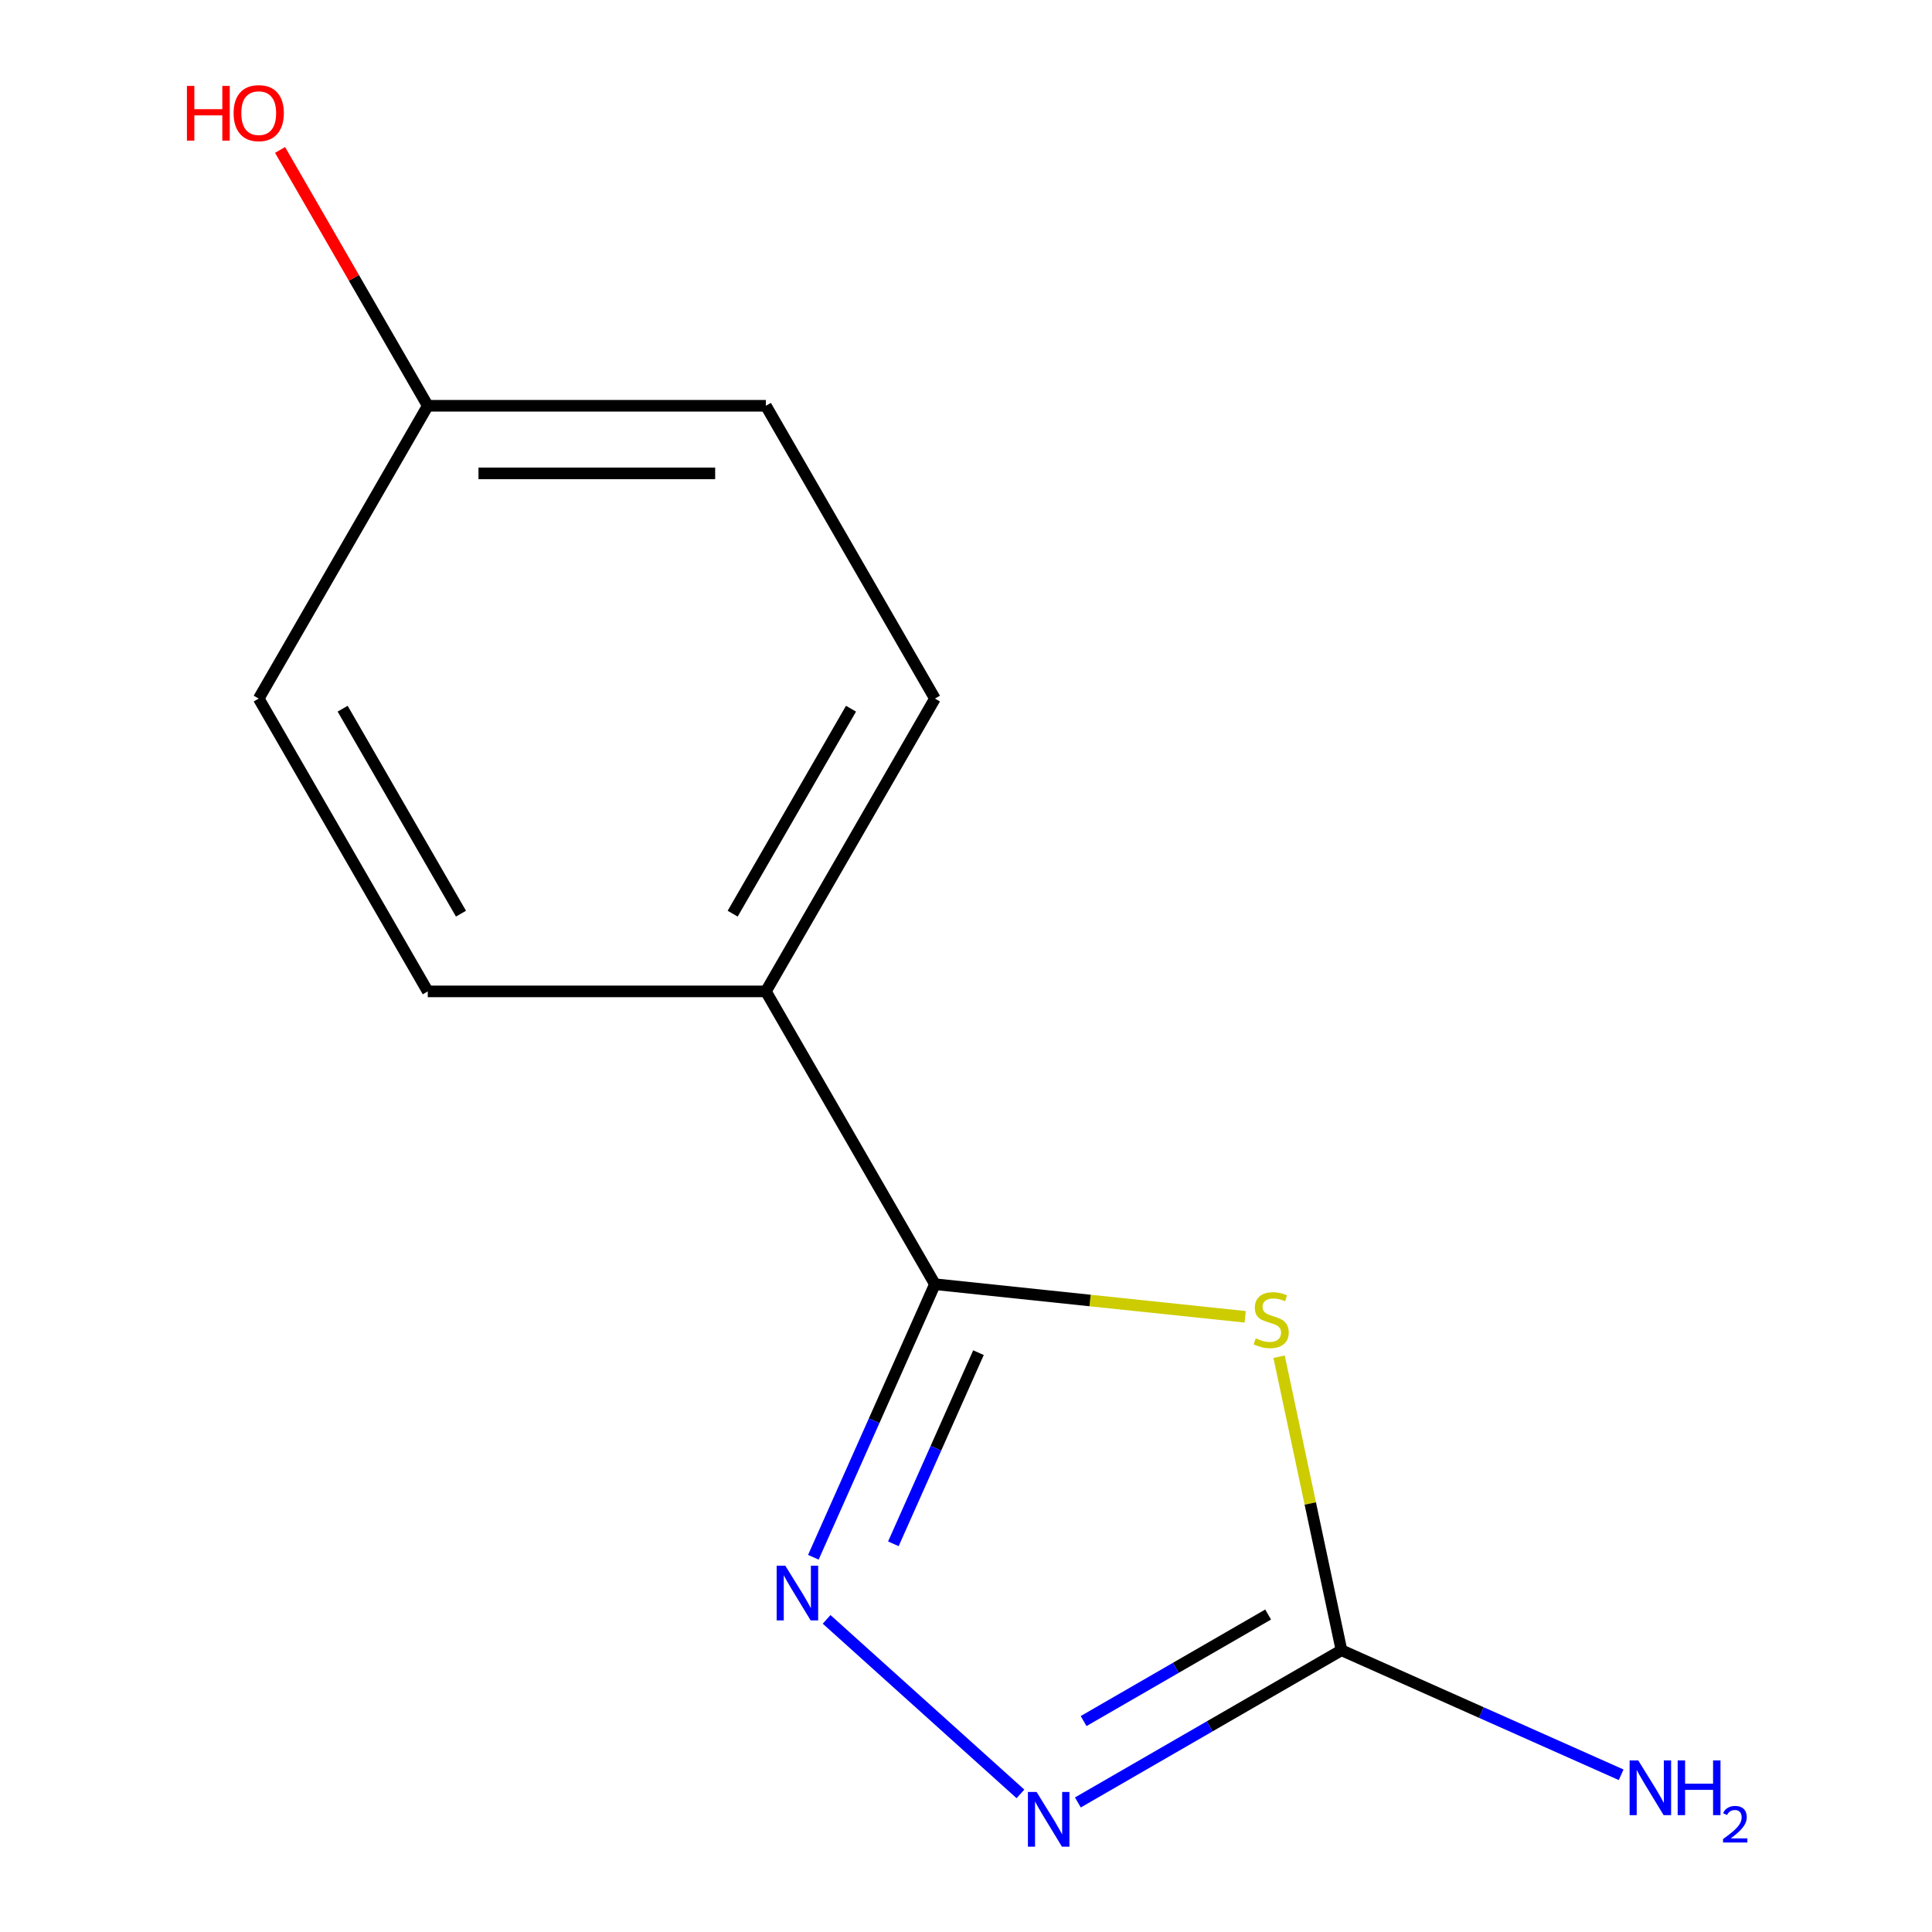 <?xml version='1.0' encoding='iso-8859-1'?>
<svg version='1.1' baseProfile='full'
              xmlns='http://www.w3.org/2000/svg'
                      xmlns:rdkit='http://www.rdkit.org/xml'
                      xmlns:xlink='http://www.w3.org/1999/xlink'
                  xml:space='preserve'
width='1000px' height='1000px' viewBox='0 0 1000 1000'>
<!-- END OF HEADER -->
<rect style='opacity:1.0;fill:#FFFFFF;stroke:none' width='1000' height='1000' x='0' y='0'> </rect>
<path class='bond-0' d='M 644.508,681.579 L 564.213,673.139' style='fill:none;fill-rule:evenodd;stroke:#CCCC00;stroke-width:6px;stroke-linecap:butt;stroke-linejoin:miter;stroke-opacity:1' />
<path class='bond-0' d='M 564.213,673.139 L 483.919,664.7' style='fill:none;fill-rule:evenodd;stroke:#000000;stroke-width:6px;stroke-linecap:butt;stroke-linejoin:miter;stroke-opacity:1' />
<path class='bond-2' d='M 662.056,702.248 L 678.202,778.21' style='fill:none;fill-rule:evenodd;stroke:#CCCC00;stroke-width:6px;stroke-linecap:butt;stroke-linejoin:miter;stroke-opacity:1' />
<path class='bond-2' d='M 678.202,778.21 L 694.348,854.172' style='fill:none;fill-rule:evenodd;stroke:#000000;stroke-width:6px;stroke-linecap:butt;stroke-linejoin:miter;stroke-opacity:1' />
<path class='bond-1' d='M 483.919,664.7 L 452.455,735.369' style='fill:none;fill-rule:evenodd;stroke:#000000;stroke-width:6px;stroke-linecap:butt;stroke-linejoin:miter;stroke-opacity:1' />
<path class='bond-1' d='M 452.455,735.369 L 420.991,806.038' style='fill:none;fill-rule:evenodd;stroke:#0000FF;stroke-width:6px;stroke-linecap:butt;stroke-linejoin:miter;stroke-opacity:1' />
<path class='bond-1' d='M 506.454,700.137 L 484.429,749.605' style='fill:none;fill-rule:evenodd;stroke:#000000;stroke-width:6px;stroke-linecap:butt;stroke-linejoin:miter;stroke-opacity:1' />
<path class='bond-1' d='M 484.429,749.605 L 462.405,799.073' style='fill:none;fill-rule:evenodd;stroke:#0000FF;stroke-width:6px;stroke-linecap:butt;stroke-linejoin:miter;stroke-opacity:1' />
<path class='bond-4' d='M 483.919,664.7 L 396.417,513.143' style='fill:none;fill-rule:evenodd;stroke:#000000;stroke-width:6px;stroke-linecap:butt;stroke-linejoin:miter;stroke-opacity:1' />
<path class='bond-12' d='M 427.854,838.183 L 528.185,928.521' style='fill:none;fill-rule:evenodd;stroke:#0000FF;stroke-width:6px;stroke-linecap:butt;stroke-linejoin:miter;stroke-opacity:1' />
<path class='bond-3' d='M 694.348,854.172 L 626.127,893.559' style='fill:none;fill-rule:evenodd;stroke:#000000;stroke-width:6px;stroke-linecap:butt;stroke-linejoin:miter;stroke-opacity:1' />
<path class='bond-3' d='M 626.127,893.559 L 557.906,932.946' style='fill:none;fill-rule:evenodd;stroke:#0000FF;stroke-width:6px;stroke-linecap:butt;stroke-linejoin:miter;stroke-opacity:1' />
<path class='bond-3' d='M 656.381,835.676 L 608.627,863.248' style='fill:none;fill-rule:evenodd;stroke:#000000;stroke-width:6px;stroke-linecap:butt;stroke-linejoin:miter;stroke-opacity:1' />
<path class='bond-3' d='M 608.627,863.248 L 560.872,890.819' style='fill:none;fill-rule:evenodd;stroke:#0000FF;stroke-width:6px;stroke-linecap:butt;stroke-linejoin:miter;stroke-opacity:1' />
<path class='bond-5' d='M 694.348,854.172 L 766.727,886.397' style='fill:none;fill-rule:evenodd;stroke:#000000;stroke-width:6px;stroke-linecap:butt;stroke-linejoin:miter;stroke-opacity:1' />
<path class='bond-5' d='M 766.727,886.397 L 839.106,918.622' style='fill:none;fill-rule:evenodd;stroke:#0000FF;stroke-width:6px;stroke-linecap:butt;stroke-linejoin:miter;stroke-opacity:1' />
<path class='bond-6' d='M 396.417,513.143 L 483.919,361.586' style='fill:none;fill-rule:evenodd;stroke:#000000;stroke-width:6px;stroke-linecap:butt;stroke-linejoin:miter;stroke-opacity:1' />
<path class='bond-6' d='M 379.231,472.909 L 440.482,366.82' style='fill:none;fill-rule:evenodd;stroke:#000000;stroke-width:6px;stroke-linecap:butt;stroke-linejoin:miter;stroke-opacity:1' />
<path class='bond-7' d='M 396.417,513.143 L 221.414,513.143' style='fill:none;fill-rule:evenodd;stroke:#000000;stroke-width:6px;stroke-linecap:butt;stroke-linejoin:miter;stroke-opacity:1' />
<path class='bond-10' d='M 483.919,361.586 L 396.417,210.029' style='fill:none;fill-rule:evenodd;stroke:#000000;stroke-width:6px;stroke-linecap:butt;stroke-linejoin:miter;stroke-opacity:1' />
<path class='bond-9' d='M 221.414,513.143 L 133.913,361.586' style='fill:none;fill-rule:evenodd;stroke:#000000;stroke-width:6px;stroke-linecap:butt;stroke-linejoin:miter;stroke-opacity:1' />
<path class='bond-9' d='M 238.601,472.909 L 177.35,366.82' style='fill:none;fill-rule:evenodd;stroke:#000000;stroke-width:6px;stroke-linecap:butt;stroke-linejoin:miter;stroke-opacity:1' />
<path class='bond-8' d='M 221.414,210.029 L 133.913,361.586' style='fill:none;fill-rule:evenodd;stroke:#000000;stroke-width:6px;stroke-linecap:butt;stroke-linejoin:miter;stroke-opacity:1' />
<path class='bond-11' d='M 221.414,210.029 L 183.188,143.818' style='fill:none;fill-rule:evenodd;stroke:#000000;stroke-width:6px;stroke-linecap:butt;stroke-linejoin:miter;stroke-opacity:1' />
<path class='bond-11' d='M 183.188,143.818 L 144.961,77.608' style='fill:none;fill-rule:evenodd;stroke:#FF0000;stroke-width:6px;stroke-linecap:butt;stroke-linejoin:miter;stroke-opacity:1' />
<path class='bond-13' d='M 221.414,210.029 L 396.417,210.029' style='fill:none;fill-rule:evenodd;stroke:#000000;stroke-width:6px;stroke-linecap:butt;stroke-linejoin:miter;stroke-opacity:1' />
<path class='bond-13' d='M 247.665,245.03 L 370.167,245.03' style='fill:none;fill-rule:evenodd;stroke:#000000;stroke-width:6px;stroke-linecap:butt;stroke-linejoin:miter;stroke-opacity:1' />
<path  class='atom-0' d='M 649.963 692.713
Q 650.283 692.833, 651.603 693.393
Q 652.923 693.953, 654.363 694.313
Q 655.843 694.633, 657.283 694.633
Q 659.963 694.633, 661.523 693.353
Q 663.083 692.033, 663.083 689.753
Q 663.083 688.193, 662.283 687.233
Q 661.523 686.273, 660.323 685.753
Q 659.123 685.233, 657.123 684.633
Q 654.603 683.873, 653.083 683.153
Q 651.603 682.433, 650.523 680.913
Q 649.483 679.393, 649.483 676.833
Q 649.483 673.273, 651.883 671.073
Q 654.323 668.873, 659.123 668.873
Q 662.403 668.873, 666.123 670.433
L 665.203 673.513
Q 661.803 672.113, 659.243 672.113
Q 656.483 672.113, 654.963 673.273
Q 653.443 674.393, 653.483 676.353
Q 653.483 677.873, 654.243 678.793
Q 655.043 679.713, 656.163 680.233
Q 657.323 680.753, 659.243 681.353
Q 661.803 682.153, 663.323 682.953
Q 664.843 683.753, 665.923 685.393
Q 667.043 686.993, 667.043 689.753
Q 667.043 693.673, 664.403 695.793
Q 661.803 697.873, 657.443 697.873
Q 654.923 697.873, 653.003 697.313
Q 651.123 696.793, 648.883 695.873
L 649.963 692.713
' fill='#CCCC00'/>
<path  class='atom-2' d='M 406.479 810.413
L 415.759 825.413
Q 416.679 826.893, 418.159 829.573
Q 419.639 832.253, 419.719 832.413
L 419.719 810.413
L 423.479 810.413
L 423.479 838.733
L 419.599 838.733
L 409.639 822.333
Q 408.479 820.413, 407.239 818.213
Q 406.039 816.013, 405.679 815.333
L 405.679 838.733
L 401.999 838.733
L 401.999 810.413
L 406.479 810.413
' fill='#0000FF'/>
<path  class='atom-4' d='M 536.531 927.513
L 545.811 942.513
Q 546.731 943.993, 548.211 946.673
Q 549.691 949.353, 549.771 949.513
L 549.771 927.513
L 553.531 927.513
L 553.531 955.833
L 549.651 955.833
L 539.691 939.433
Q 538.531 937.513, 537.291 935.313
Q 536.091 933.113, 535.731 932.433
L 535.731 955.833
L 532.051 955.833
L 532.051 927.513
L 536.531 927.513
' fill='#0000FF'/>
<path  class='atom-6' d='M 847.961 911.192
L 857.241 926.192
Q 858.161 927.672, 859.641 930.352
Q 861.121 933.032, 861.201 933.192
L 861.201 911.192
L 864.961 911.192
L 864.961 939.512
L 861.081 939.512
L 851.121 923.112
Q 849.961 921.192, 848.721 918.992
Q 847.521 916.792, 847.161 916.112
L 847.161 939.512
L 843.481 939.512
L 843.481 911.192
L 847.961 911.192
' fill='#0000FF'/>
<path  class='atom-6' d='M 868.361 911.192
L 872.201 911.192
L 872.201 923.232
L 886.681 923.232
L 886.681 911.192
L 890.521 911.192
L 890.521 939.512
L 886.681 939.512
L 886.681 926.432
L 872.201 926.432
L 872.201 939.512
L 868.361 939.512
L 868.361 911.192
' fill='#0000FF'/>
<path  class='atom-6' d='M 891.894 938.518
Q 892.58 936.749, 894.217 935.772
Q 895.854 934.769, 898.124 934.769
Q 900.949 934.769, 902.533 936.3
Q 904.117 937.832, 904.117 940.551
Q 904.117 943.323, 902.058 945.91
Q 900.025 948.497, 895.801 951.56
L 904.434 951.56
L 904.434 953.672
L 891.841 953.672
L 891.841 951.903
Q 895.326 949.421, 897.385 947.573
Q 899.471 945.725, 900.474 944.062
Q 901.477 942.399, 901.477 940.683
Q 901.477 938.888, 900.58 937.884
Q 899.682 936.881, 898.124 936.881
Q 896.62 936.881, 895.616 937.488
Q 894.613 938.096, 893.9 939.442
L 891.894 938.518
' fill='#0000FF'/>
<path  class='atom-12' d='M 96.753 44.472
L 100.593 44.472
L 100.593 56.512
L 115.073 56.512
L 115.073 44.472
L 118.913 44.472
L 118.913 72.792
L 115.073 72.792
L 115.073 59.712
L 100.593 59.712
L 100.593 72.792
L 96.753 72.792
L 96.753 44.472
' fill='#FF0000'/>
<path  class='atom-12' d='M 120.913 58.552
Q 120.913 51.752, 124.273 47.952
Q 127.633 44.152, 133.913 44.152
Q 140.193 44.152, 143.553 47.952
Q 146.913 51.752, 146.913 58.552
Q 146.913 65.432, 143.513 69.352
Q 140.113 73.232, 133.913 73.232
Q 127.673 73.232, 124.273 69.352
Q 120.913 65.472, 120.913 58.552
M 133.913 70.032
Q 138.233 70.032, 140.553 67.152
Q 142.913 64.232, 142.913 58.552
Q 142.913 52.992, 140.553 50.192
Q 138.233 47.352, 133.913 47.352
Q 129.593 47.352, 127.233 50.152
Q 124.913 52.952, 124.913 58.552
Q 124.913 64.272, 127.233 67.152
Q 129.593 70.032, 133.913 70.032
' fill='#FF0000'/>
</svg>
